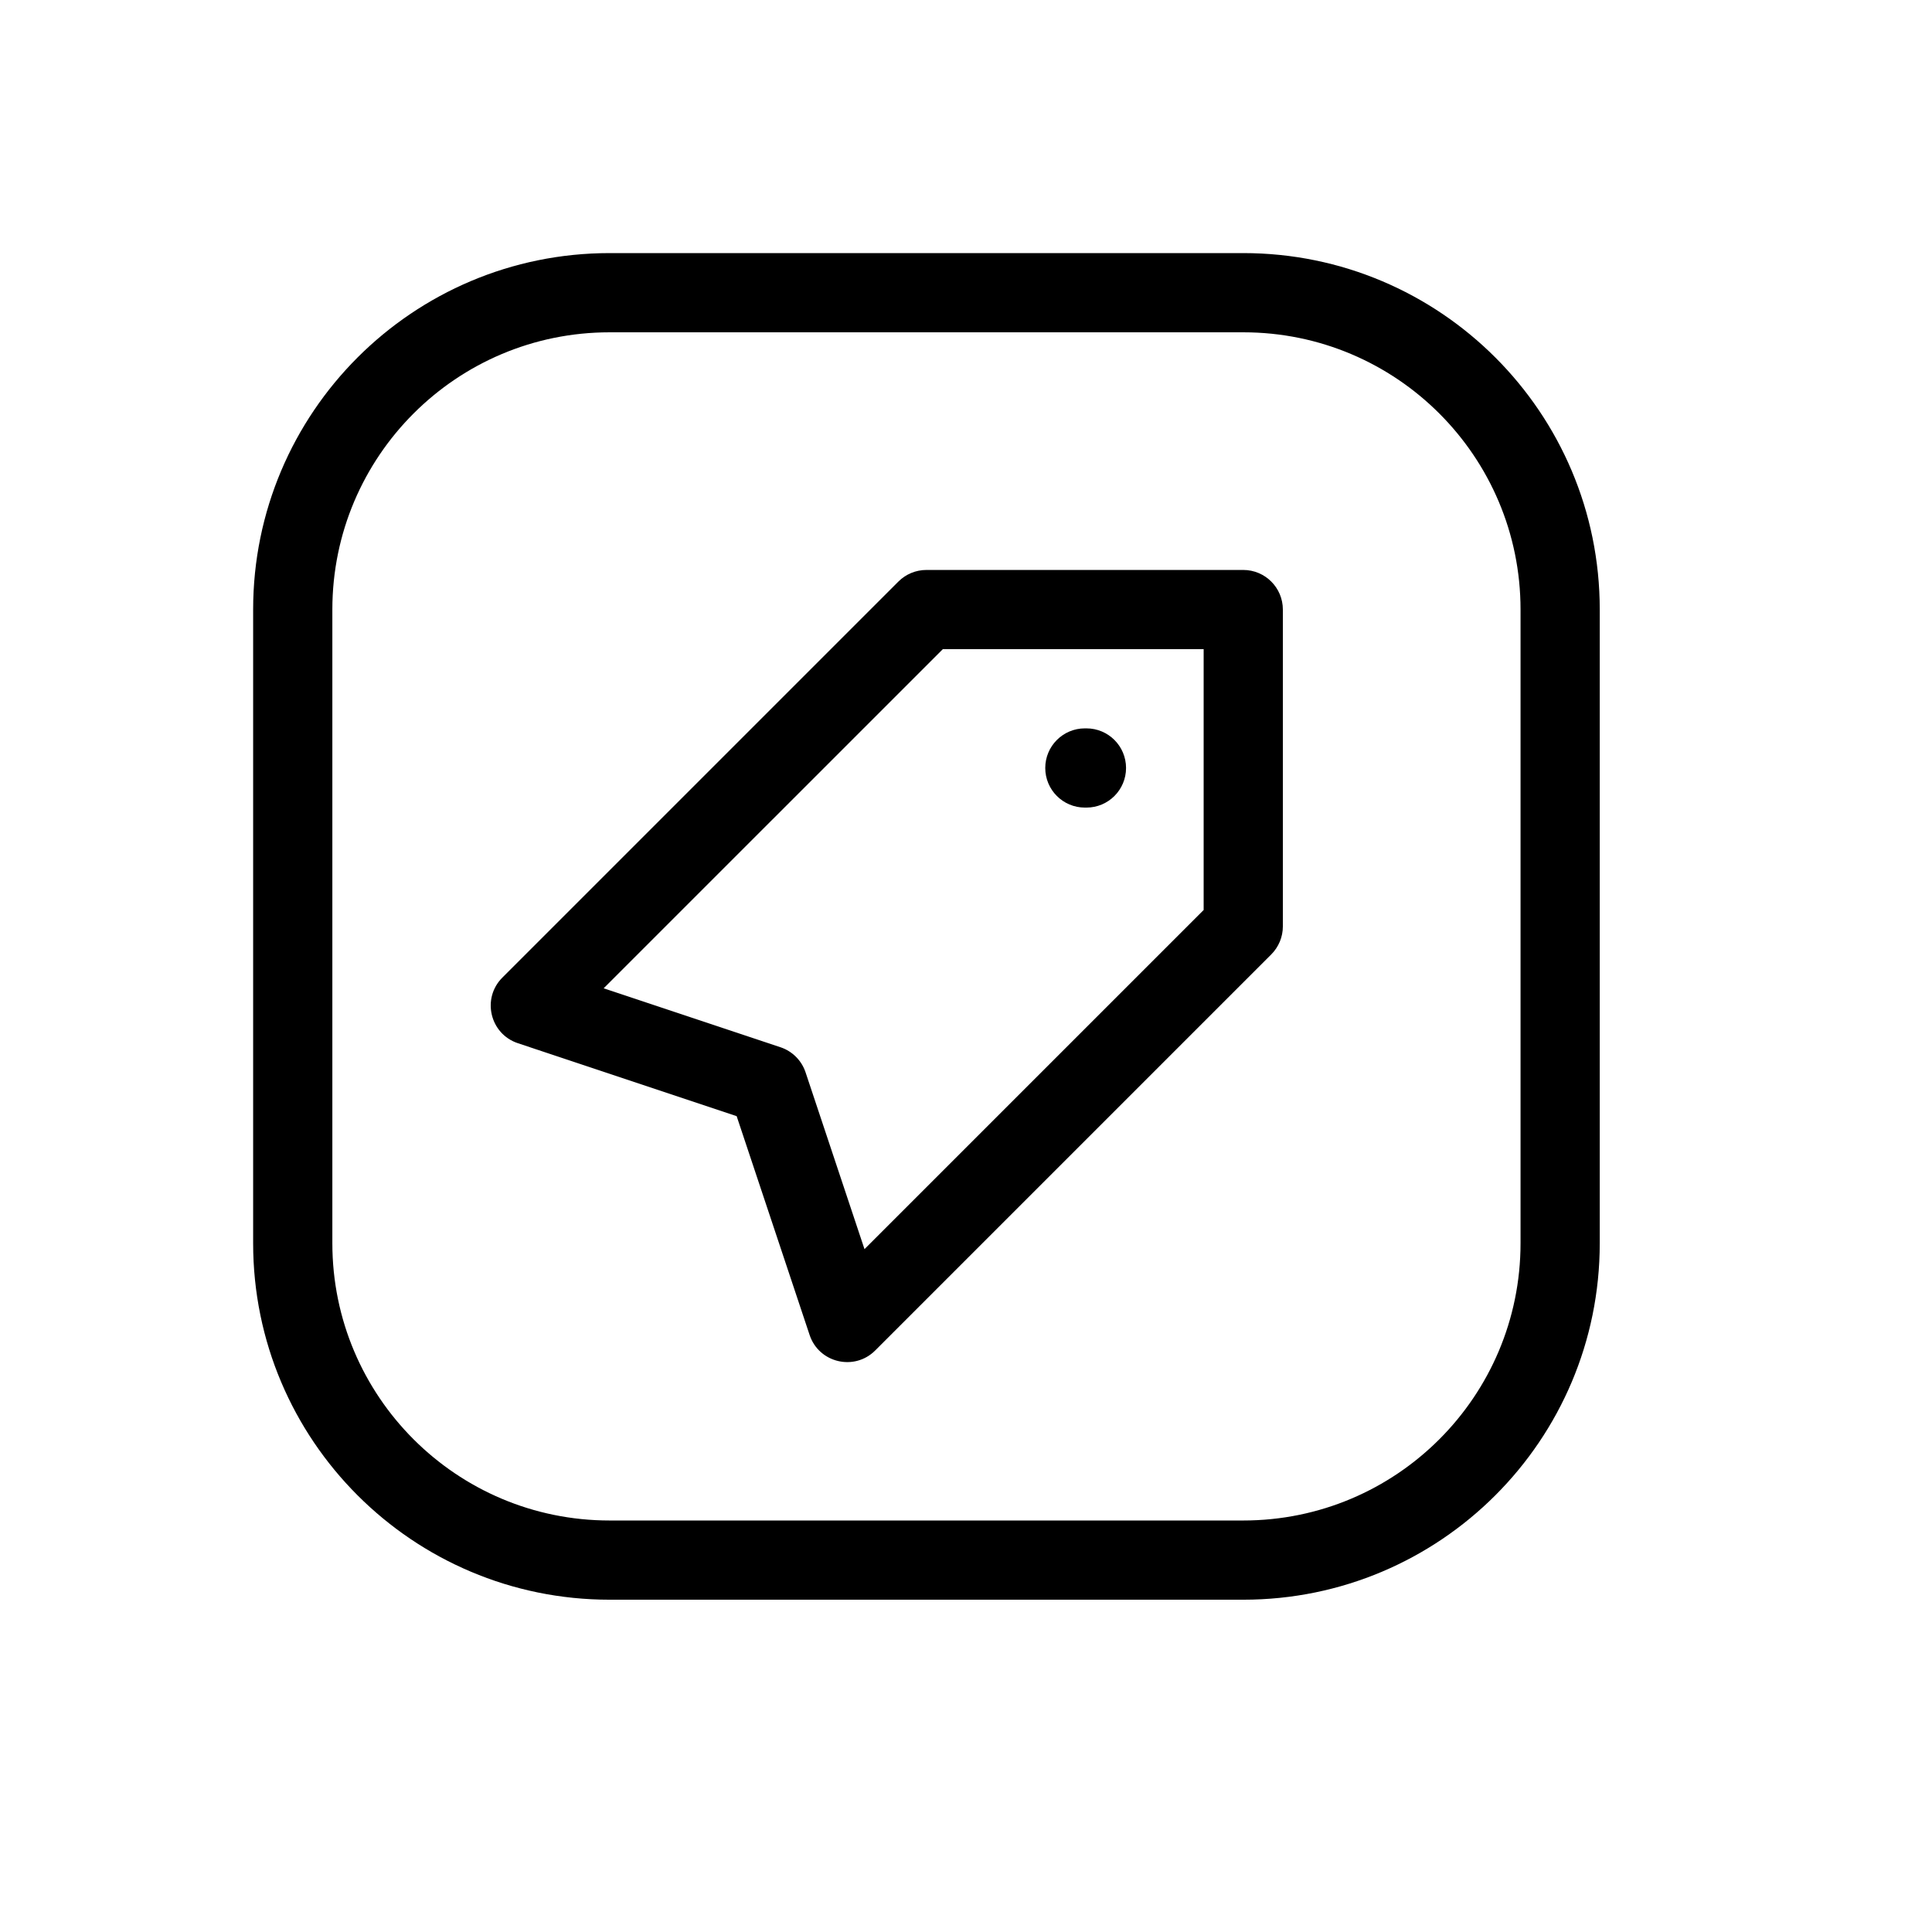 <?xml version="1.0" encoding="UTF-8"?>
<!-- Uploaded to: ICON Repo, www.svgrepo.com, Generator: ICON Repo Mixer Tools -->
<svg fill="#000000" width="800px" height="800px" version="1.1" viewBox="144 144 512 512" xmlns="http://www.w3.org/2000/svg">
 <path d="m462.98 385.16v-69.125h-69.125l-89.879 89.875 46.863 15.621c3.137 1.047 5.594 3.508 6.641 6.641l15.621 46.863zm-181.75 35.297c-7.402-2.469-9.621-11.863-4.102-17.379l104.96-104.96c1.969-1.969 4.637-3.074 7.422-3.074h83.969c5.793 0 10.492 4.699 10.492 10.496v83.969c0 2.781-1.105 5.453-3.074 7.422l-104.96 104.96c-5.519 5.519-14.914 3.301-17.379-4.102l-19.336-57.996zm150.27-62.438c-5.797 0-10.496-4.699-10.496-10.496s4.699-10.496 10.496-10.496h0.418c5.797 0 10.496 4.699 10.496 10.496s-4.699 10.496-10.496 10.496zm-125.95 209.92c-52.172 0-94.465-42.293-94.465-94.461v-167.94c0-52.172 42.293-94.465 94.465-94.465h167.94c52.168 0 94.461 42.293 94.461 94.465v167.94c0 52.168-42.293 94.461-94.461 94.461zm0-20.992h167.94c40.574 0 73.469-32.895 73.469-73.469v-167.94c0-40.578-32.895-73.473-73.469-73.473h-167.94c-40.578 0-73.473 32.895-73.473 73.473v167.94c0 40.574 32.895 73.469 73.473 73.469z"/>
</svg>